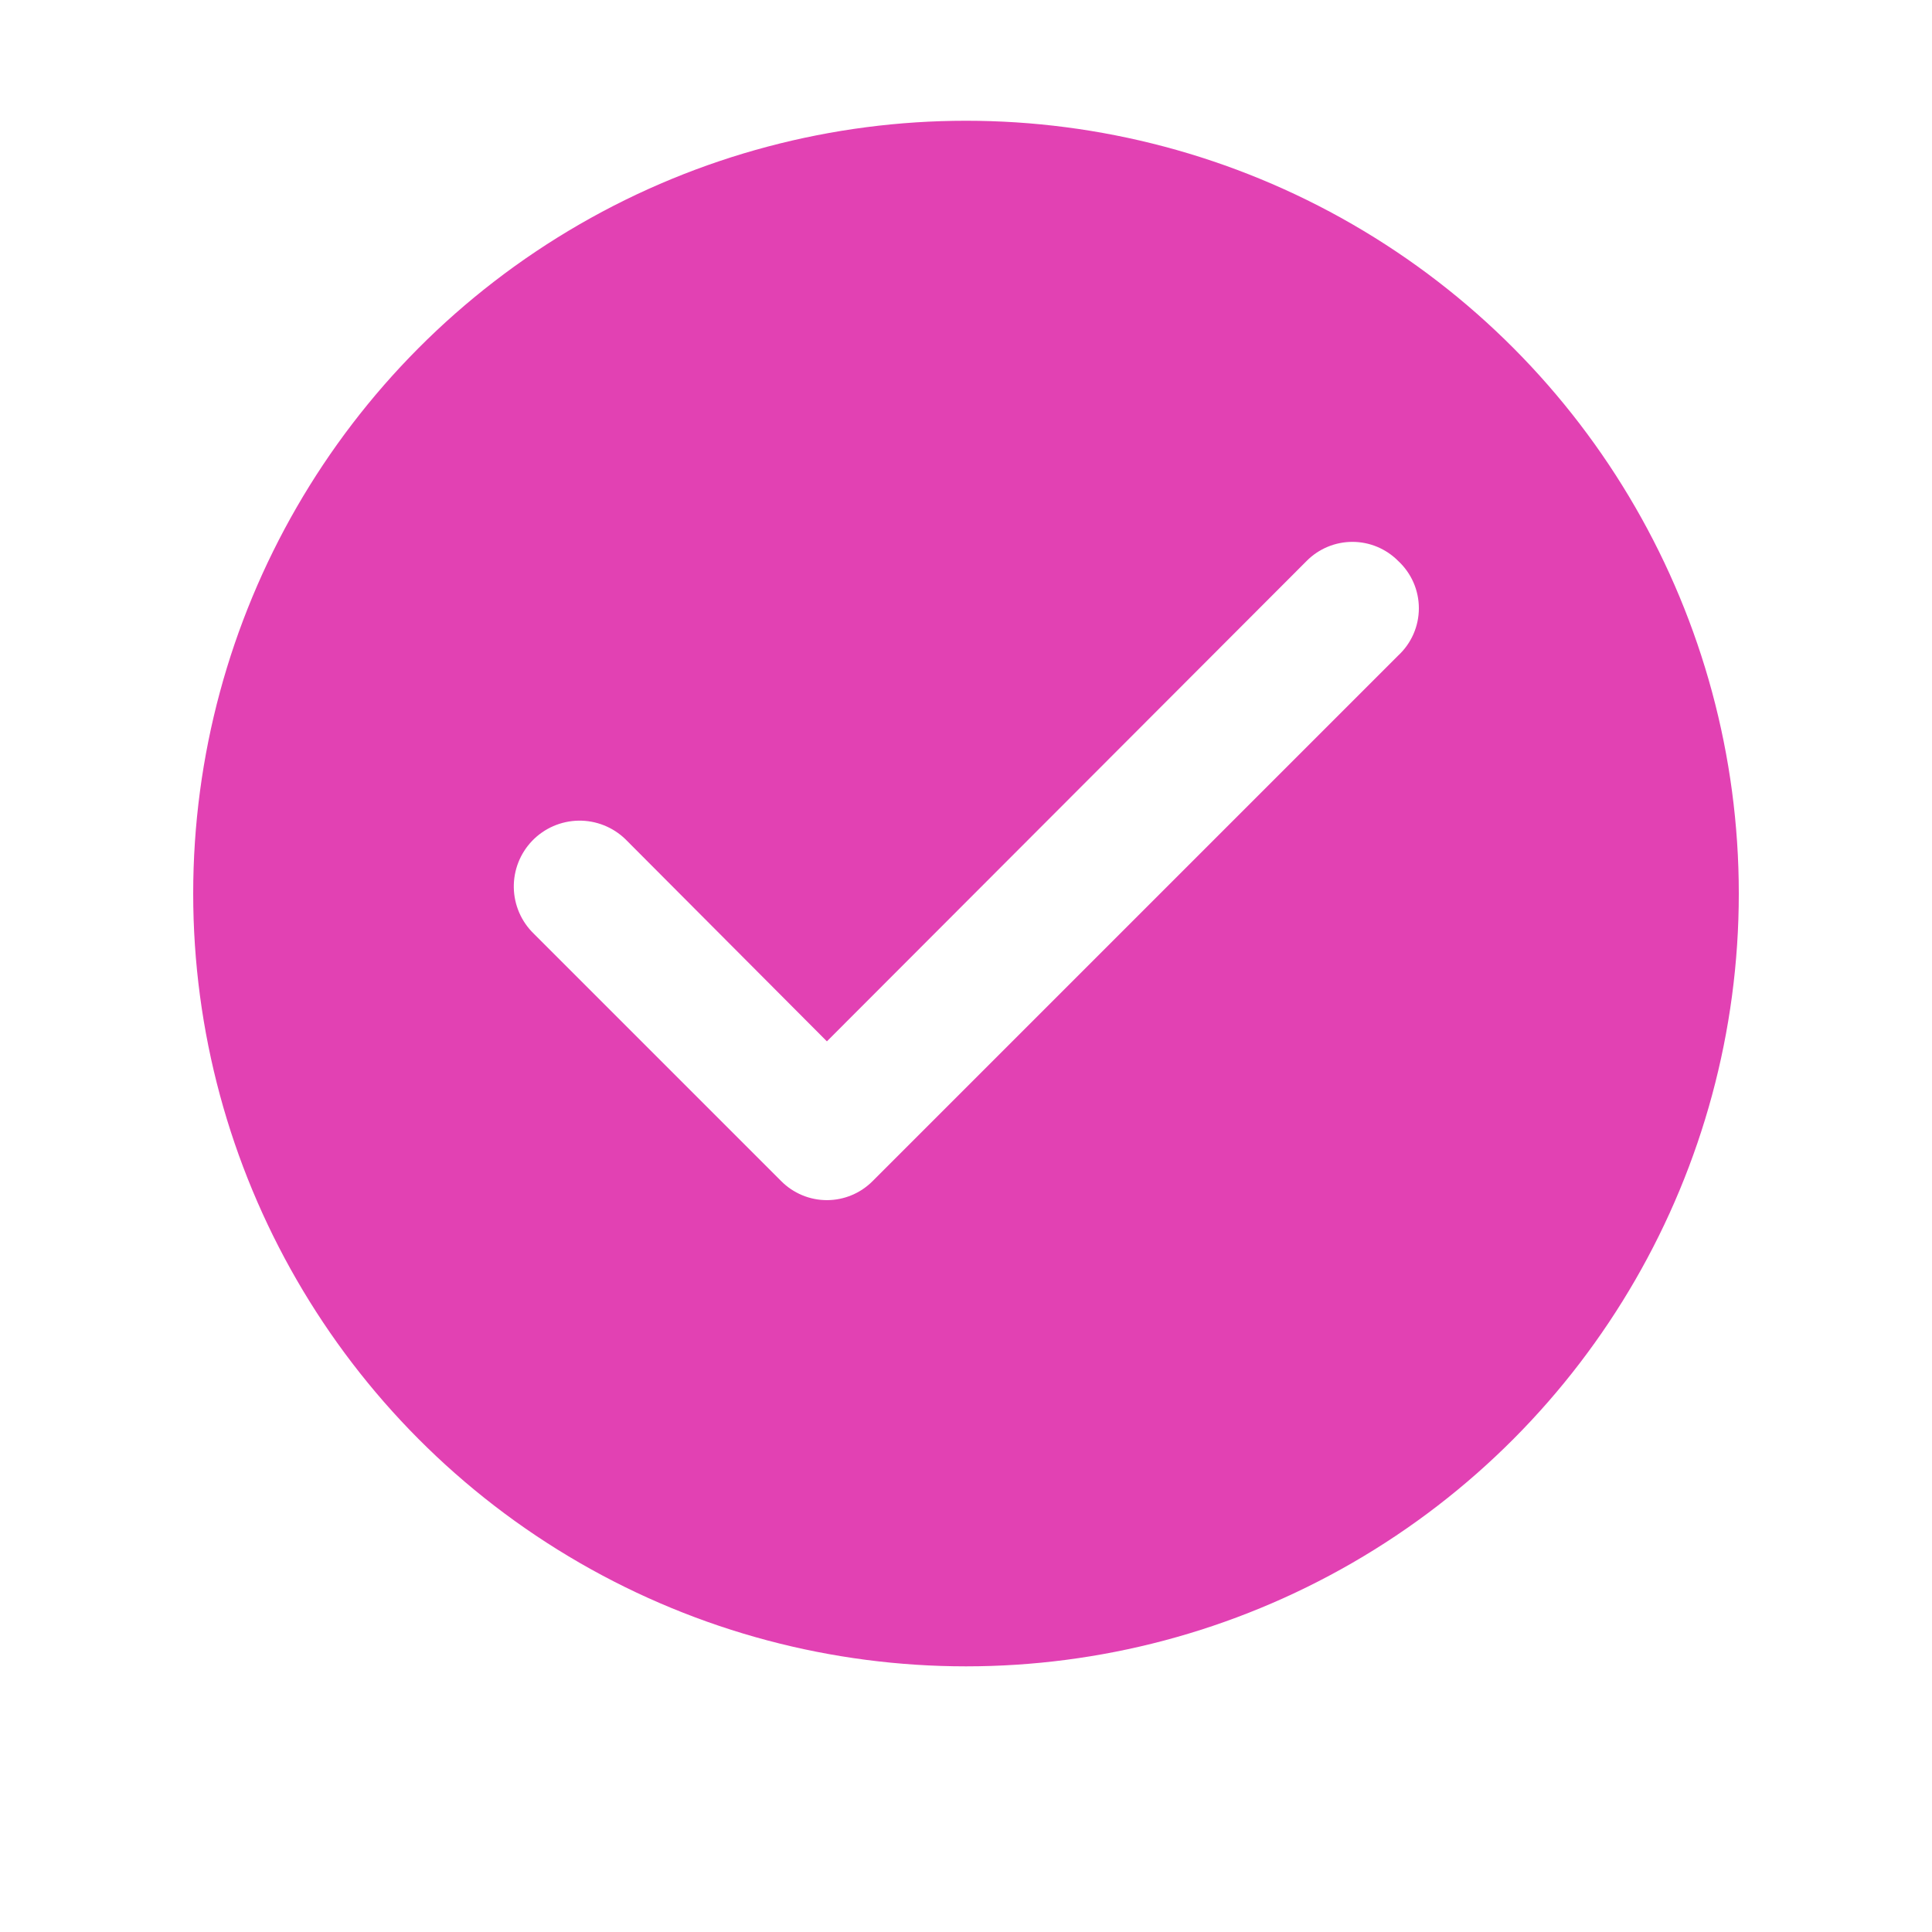 <?xml version="1.0" encoding="UTF-8"?> <svg xmlns="http://www.w3.org/2000/svg" width="100" height="100" viewBox="0 0 100 100" fill="none"> <g filter="url(#filter0_d_71_758)"> <circle cx="50" cy="45" r="40" fill="#E241B3"></circle> </g> <path d="M72.367 29.033C72.057 28.72 71.688 28.473 71.282 28.303C70.876 28.134 70.44 28.047 70 28.047C69.56 28.047 69.124 28.134 68.718 28.303C68.312 28.473 67.943 28.72 67.633 29.033L42.8 53.9L32.367 43.433C32.045 43.122 31.665 42.878 31.249 42.714C30.833 42.55 30.389 42.469 29.941 42.477C29.494 42.485 29.053 42.581 28.642 42.759C28.232 42.937 27.861 43.194 27.55 43.516C27.239 43.838 26.995 44.218 26.831 44.634C26.667 45.05 26.587 45.495 26.594 45.942C26.602 46.389 26.698 46.83 26.876 47.241C27.054 47.651 27.312 48.022 27.634 48.333L40.434 61.133C40.743 61.445 41.112 61.693 41.518 61.862C41.924 62.032 42.36 62.119 42.8 62.119C43.24 62.119 43.676 62.032 44.082 61.862C44.488 61.693 44.857 61.445 45.167 61.133L72.367 33.933C72.705 33.621 72.975 33.242 73.16 32.82C73.345 32.399 73.44 31.943 73.44 31.483C73.44 31.023 73.345 30.567 73.16 30.145C72.975 29.724 72.705 29.345 72.367 29.033Z" fill="white"></path> <defs> <filter id="filter0_d_71_758" x="0" y="0" width="100" height="100" filterUnits="userSpaceOnUse" color-interpolation-filters="sRGB"> <feFlood flood-opacity="0" result="BackgroundImageFix"></feFlood> <feColorMatrix in="SourceAlpha" type="matrix" values="0 0 0 0 0 0 0 0 0 0 0 0 0 0 0 0 0 0 127 0" result="hardAlpha"></feColorMatrix> <feOffset dy="1.25"></feOffset> <feGaussianBlur stdDeviation="1.25"></feGaussianBlur> <feColorMatrix type="matrix" values="0 0 0 0 0 0 0 0 0 0 0 0 0 0 0 0 0 0 0.05 0"></feColorMatrix> <feBlend mode="normal" in2="BackgroundImageFix" result="effect1_dropShadow_71_758"></feBlend> <feBlend mode="normal" in="SourceGraphic" in2="effect1_dropShadow_71_758" result="shape"></feBlend> </filter> </defs> </svg> 
